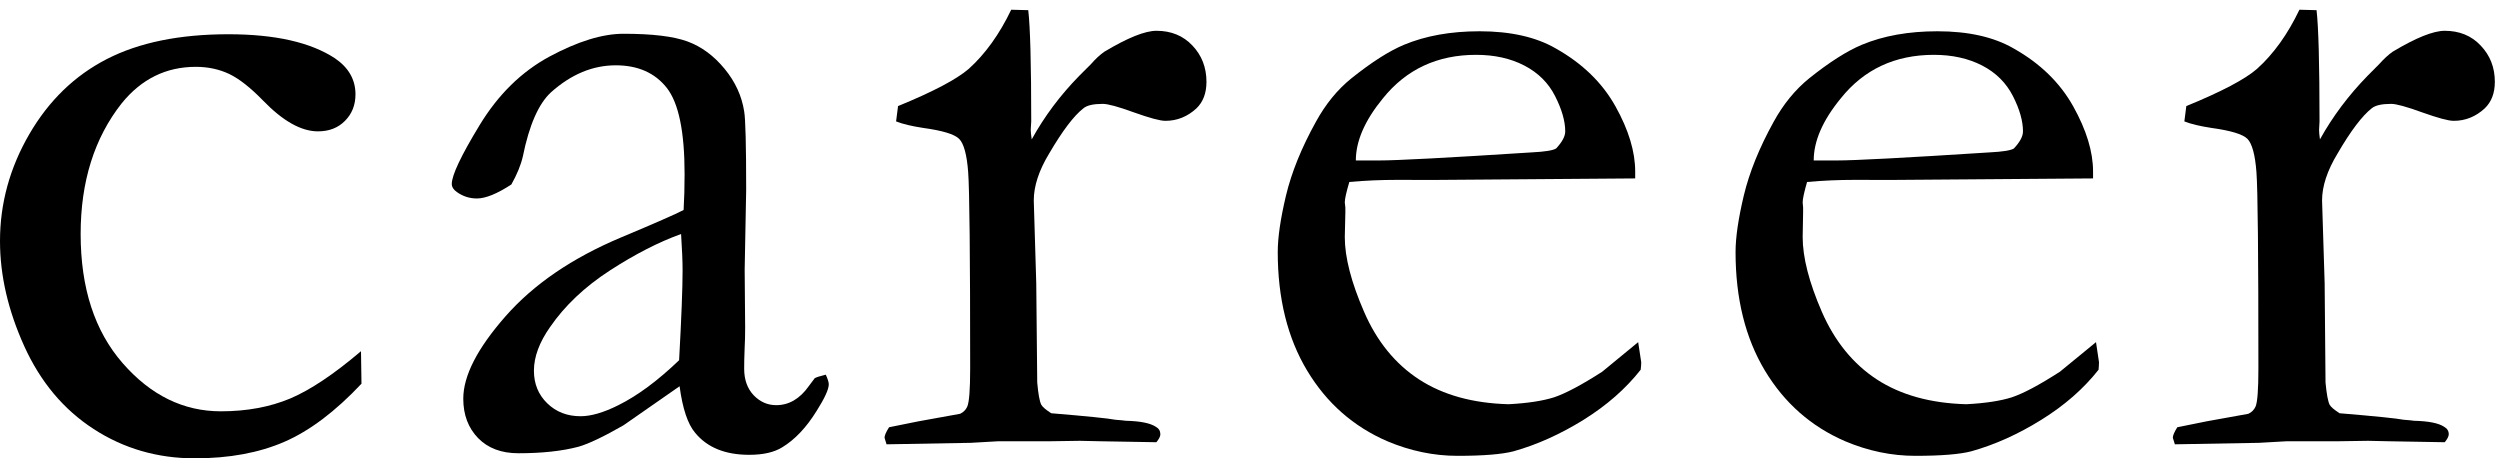<?xml version="1.0" encoding="utf-8"?>
<!-- Generator: Adobe Illustrator 15.0.0, SVG Export Plug-In  -->
<!DOCTYPE svg PUBLIC "-//W3C//DTD SVG 1.1//EN" "http://www.w3.org/Graphics/SVG/1.1/DTD/svg11.dtd">
<svg version="1.1"
	 xmlns="http://www.w3.org/2000/svg" xmlns:xlink="http://www.w3.org/1999/xlink" xmlns:a="http://ns.adobe.com/AdobeSVGViewerExtensions/3.0/"
	 x="0px" y="0px" width="120px" height="22px" viewBox="0 -0.468 120 22" enable-background="new 0 -0.468 120 22"
	 xml:space="preserve">
<defs>
</defs>
<g>
	<g>
		<path d="M17.328,16.389l0.023,1.561c-1.248,1.327-2.484,2.26-3.701,2.789c-1.218,0.529-2.651,0.793-4.302,0.793
			c-1.794,0-3.411-0.472-4.853-1.407c-1.443-0.936-2.551-2.259-3.329-3.973C0.389,14.436,0,12.753,0,11.103
			c0-1.81,0.471-3.52,1.408-5.133C2.344,4.36,3.585,3.159,5.13,2.366c1.548-0.794,3.49-1.19,5.829-1.19
			c2.243,0,3.947,0.386,5.117,1.153c0.659,0.45,0.987,1.027,0.987,1.731c0,0.513-0.169,0.937-0.505,1.274
			c-0.336,0.339-0.767,0.503-1.296,0.503c-0.802,0-1.683-0.492-2.644-1.487c-0.592-0.608-1.13-1.032-1.611-1.265
			c-0.482-0.228-1.016-0.345-1.608-0.345c-1.426,0-2.612,0.583-3.559,1.752C4.527,6.159,3.871,8.25,3.871,10.764
			c0,2.597,0.673,4.662,2.019,6.202c1.344,1.54,2.916,2.309,4.71,2.309c1.249,0,2.357-0.208,3.329-0.614
			C14.896,18.25,16.029,17.495,17.328,16.389z"/>
		<path d="M39.638,17.516c0.094,0.211,0.143,0.363,0.143,0.461c0,0.237-0.192,0.66-0.577,1.269
			c-0.496,0.805-1.048,1.386-1.657,1.756c-0.387,0.241-0.913,0.361-1.587,0.361c-1.155,0-2.019-0.354-2.596-1.06
			c-0.352-0.416-0.601-1.158-0.744-2.231l-2.691,1.873c-0.947,0.544-1.667,0.888-2.164,1.031c-0.802,0.211-1.762,0.312-2.883,0.312
			c-0.815,0-1.462-0.243-1.935-0.729c-0.471-0.485-0.71-1.115-0.71-1.889c0-1.106,0.681-2.424,2.035-3.964
			c1.356-1.54,3.202-2.794,5.529-3.773c1.639-0.687,2.641-1.126,3.012-1.322c0.031-0.53,0.047-1.106,0.047-1.73
			c0-2.034-0.286-3.409-0.857-4.134c-0.569-0.72-1.386-1.08-2.445-1.08c-1.111,0-2.146,0.434-3.111,1.296
			c-0.593,0.546-1.046,1.571-1.35,3.076c-0.096,0.417-0.281,0.867-0.552,1.348c-0.689,0.45-1.241,0.672-1.657,0.672
			c-0.354,0-0.674-0.105-0.963-0.312c-0.159-0.11-0.24-0.244-0.24-0.386c0-0.413,0.443-1.355,1.335-2.82
			c0.89-1.467,2.009-2.567,3.364-3.298c1.354-0.725,2.534-1.09,3.544-1.09c1.375,0,2.402,0.122,3.075,0.371
			c0.676,0.249,1.265,0.688,1.779,1.313c0.513,0.624,0.825,1.307,0.938,2.042c0.063,0.35,0.096,1.607,0.096,3.772l-0.072,3.82
			l0.023,2.789c0,0.365-0.008,0.678-0.023,0.936c-0.02,0.462-0.024,0.811-0.024,1.033c0,0.529,0.151,0.952,0.455,1.275
			c0.305,0.316,0.665,0.476,1.082,0.476c0.609,0,1.131-0.302,1.561-0.909l0.29-0.387C39.188,17.638,39.365,17.584,39.638,17.516z
			 M32.597,16.823c0.112-2.037,0.167-3.472,0.167-4.304c0-0.432-0.024-1.015-0.072-1.755c-1.077,0.387-2.217,0.973-3.424,1.755
			c-1.207,0.783-2.162,1.689-2.869,2.717c-0.515,0.733-0.771,1.433-0.771,2.089c0,0.625,0.211,1.149,0.637,1.563
			c0.427,0.417,0.961,0.623,1.604,0.623c0.499,0,1.103-0.175,1.81-0.529C30.61,18.522,31.583,17.795,32.597,16.823z"/>
		<path d="M42.554,20.859l-0.096-0.312c0-0.115,0.071-0.279,0.218-0.507l1.418-0.286l1.992-0.36c0.162-0.078,0.272-0.19,0.339-0.338
			c0.096-0.206,0.143-0.82,0.143-1.847c0-5.436-0.033-8.579-0.096-9.414c-0.063-0.841-0.208-1.371-0.434-1.598
			c-0.224-0.224-0.801-0.398-1.73-0.525c-0.546-0.084-0.976-0.185-1.296-0.312l0.094-0.736c1.683-0.688,2.813-1.286,3.39-1.783
			c0.801-0.72,1.481-1.672,2.042-2.842l0.818,0.021c0.094,0.805,0.143,2.583,0.143,5.34l-0.024,0.408
			c0,0.094,0.017,0.247,0.047,0.455c0.609-1.106,1.371-2.122,2.284-3.054l0.552-0.551c0.226-0.259,0.44-0.455,0.65-0.603
			c1.121-0.672,1.954-1.005,2.5-1.005c0.703,0,1.28,0.232,1.729,0.709c0.447,0.471,0.673,1.052,0.673,1.74
			c0,0.546-0.163,0.969-0.482,1.276c-0.431,0.396-0.928,0.597-1.49,0.597c-0.256,0-0.758-0.137-1.512-0.406
			c-0.755-0.276-1.249-0.408-1.49-0.408c-0.45,0-0.763,0.068-0.937,0.217c-0.45,0.35-0.996,1.068-1.636,2.16
			c-0.497,0.819-0.742,1.571-0.742,2.258l0.119,3.975l0.047,4.768c0.049,0.546,0.112,0.9,0.193,1.06
			c0.063,0.116,0.226,0.248,0.479,0.412c1.73,0.143,2.757,0.249,3.077,0.312c0.226,0.017,0.392,0.033,0.505,0.049
			c0.688,0.017,1.169,0.11,1.442,0.291c0.143,0.08,0.214,0.2,0.214,0.359c0,0.096-0.063,0.223-0.19,0.38l-2.667-0.046l-1.01-0.022
			l-1.467,0.022h-2.45l-1.322,0.075L42.554,20.859z"/>
		<path d="M78.489,8.096l-9.636,0.073l-1.825-0.003c-0.736,0-1.486,0.031-2.26,0.101c-0.143,0.48-0.218,0.809-0.218,0.982
			l0.027,0.244v0.239l-0.027,1.18c0,0.975,0.311,2.175,0.926,3.588c0.614,1.418,1.498,2.503,2.646,3.249
			c1.144,0.742,2.572,1.139,4.286,1.186c0.91-0.047,1.641-0.159,2.191-0.333c0.539-0.181,1.313-0.588,2.307-1.228l1.726-1.419
			l0.147,0.964c0,0.11-0.01,0.232-0.026,0.36c-0.72,0.915-1.634,1.714-2.735,2.4c-1.111,0.689-2.233,1.196-3.365,1.515
			c-0.551,0.143-1.444,0.218-2.693,0.218c-1.139,0-2.26-0.234-3.365-0.699c-1.633-0.705-2.919-1.837-3.855-3.397
			c-0.937-1.562-1.408-3.457-1.408-5.684c0-0.704,0.132-1.608,0.396-2.715c0.265-1.106,0.741-2.287,1.433-3.534
			c0.463-0.847,1.031-1.546,1.706-2.091c0.96-0.768,1.801-1.307,2.522-1.609c1.041-0.434,2.248-0.65,3.629-0.65
			c1.487,0,2.704,0.275,3.651,0.82c1.281,0.719,2.238,1.646,2.873,2.783c0.636,1.138,0.947,2.179,0.947,3.127V8.096z M65.08,7.234
			h1.128c0.82,0,3.255-0.126,7.308-0.387c0.64-0.032,1.031-0.094,1.18-0.19c0.285-0.307,0.435-0.577,0.435-0.82
			c0-0.492-0.164-1.058-0.487-1.693c-0.318-0.629-0.811-1.122-1.477-1.466c-0.661-0.344-1.434-0.514-2.317-0.514
			c-1.856,0-3.35,0.694-4.472,2.091C65.514,5.308,65.08,6.301,65.08,7.234z"/>
		<path d="M100.467,8.096l-9.643,0.073l-1.82-0.003c-0.741,0-1.491,0.031-2.265,0.101c-0.138,0.48-0.211,0.809-0.211,0.982
			l0.021,0.244v0.239l-0.021,1.18c0,0.975,0.307,2.175,0.921,3.588c0.619,1.418,1.503,2.503,2.646,3.249
			c1.142,0.742,2.571,1.139,4.285,1.186c0.916-0.047,1.646-0.159,2.19-0.333c0.546-0.181,1.313-0.588,2.307-1.228l1.731-1.419
			l0.144,0.964c0,0.11-0.012,0.232-0.021,0.36c-0.72,0.915-1.636,1.714-2.742,2.4c-1.105,0.689-2.227,1.196-3.365,1.515
			c-0.544,0.143-1.439,0.218-2.688,0.218c-1.142,0-2.264-0.234-3.365-0.699c-1.635-0.705-2.921-1.837-3.858-3.397
			c-0.936-1.562-1.406-3.457-1.406-5.684c0-0.704,0.132-1.608,0.396-2.715c0.265-1.106,0.74-2.287,1.43-3.534
			c0.464-0.847,1.036-1.546,1.708-2.091c0.959-0.768,1.805-1.307,2.524-1.609c1.038-0.434,2.25-0.65,3.631-0.65
			c1.486,0,2.704,0.275,3.651,0.82c1.28,0.719,2.231,1.646,2.867,2.783c0.635,1.138,0.953,2.179,0.953,3.127V8.096z M87.058,7.234
			h1.128c0.818,0,3.253-0.126,7.308-0.387c0.634-0.032,1.031-0.094,1.175-0.19c0.285-0.307,0.434-0.577,0.434-0.82
			c0-0.492-0.159-1.058-0.482-1.693c-0.322-0.629-0.81-1.122-1.476-1.466c-0.667-0.344-1.44-0.514-2.317-0.514
			c-1.863,0-3.356,0.694-4.472,2.091C87.491,5.308,87.058,6.301,87.058,7.234z"/>
		<path d="M104.394,20.859l-0.098-0.312c0-0.115,0.072-0.279,0.215-0.507l1.416-0.286l1.995-0.36c0.166-0.078,0.27-0.19,0.341-0.338
			c0.095-0.206,0.14-0.82,0.14-1.847c0-5.436-0.029-8.579-0.094-9.414c-0.062-0.841-0.211-1.371-0.433-1.598
			c-0.224-0.224-0.806-0.398-1.731-0.525c-0.546-0.084-0.978-0.185-1.296-0.312l0.094-0.736c1.684-0.688,2.817-1.286,3.389-1.783
			c0.803-0.72,1.481-1.672,2.04-2.842l0.822,0.021c0.094,0.805,0.143,2.583,0.143,5.34l-0.022,0.408
			c0,0.094,0.013,0.247,0.042,0.455c0.614-1.106,1.378-2.122,2.287-3.054l0.549-0.551c0.231-0.259,0.445-0.455,0.653-0.603
			c1.121-0.672,1.952-1.005,2.502-1.005c0.698,0,1.279,0.232,1.725,0.709c0.451,0.471,0.679,1.052,0.679,1.74
			c0,0.546-0.165,0.969-0.487,1.276c-0.429,0.396-0.926,0.597-1.487,0.597c-0.26,0-0.757-0.137-1.515-0.406
			c-0.757-0.276-1.247-0.408-1.484-0.408c-0.455,0-0.764,0.068-0.942,0.217c-0.444,0.35-0.997,1.068-1.631,2.16
			c-0.496,0.819-0.747,1.571-0.747,2.258l0.124,3.975l0.042,4.768c0.052,0.546,0.117,0.9,0.195,1.06
			c0.064,0.116,0.227,0.248,0.48,0.412c1.725,0.143,2.752,0.249,3.076,0.312c0.228,0.017,0.391,0.033,0.501,0.049
			c0.688,0.017,1.176,0.11,1.445,0.291c0.143,0.08,0.218,0.2,0.218,0.359c0,0.096-0.065,0.223-0.191,0.38l-2.668-0.046l-1.014-0.022
			l-1.462,0.022h-2.455l-1.322,0.075L104.394,20.859z"/>
	</g>
</g>
</svg>
